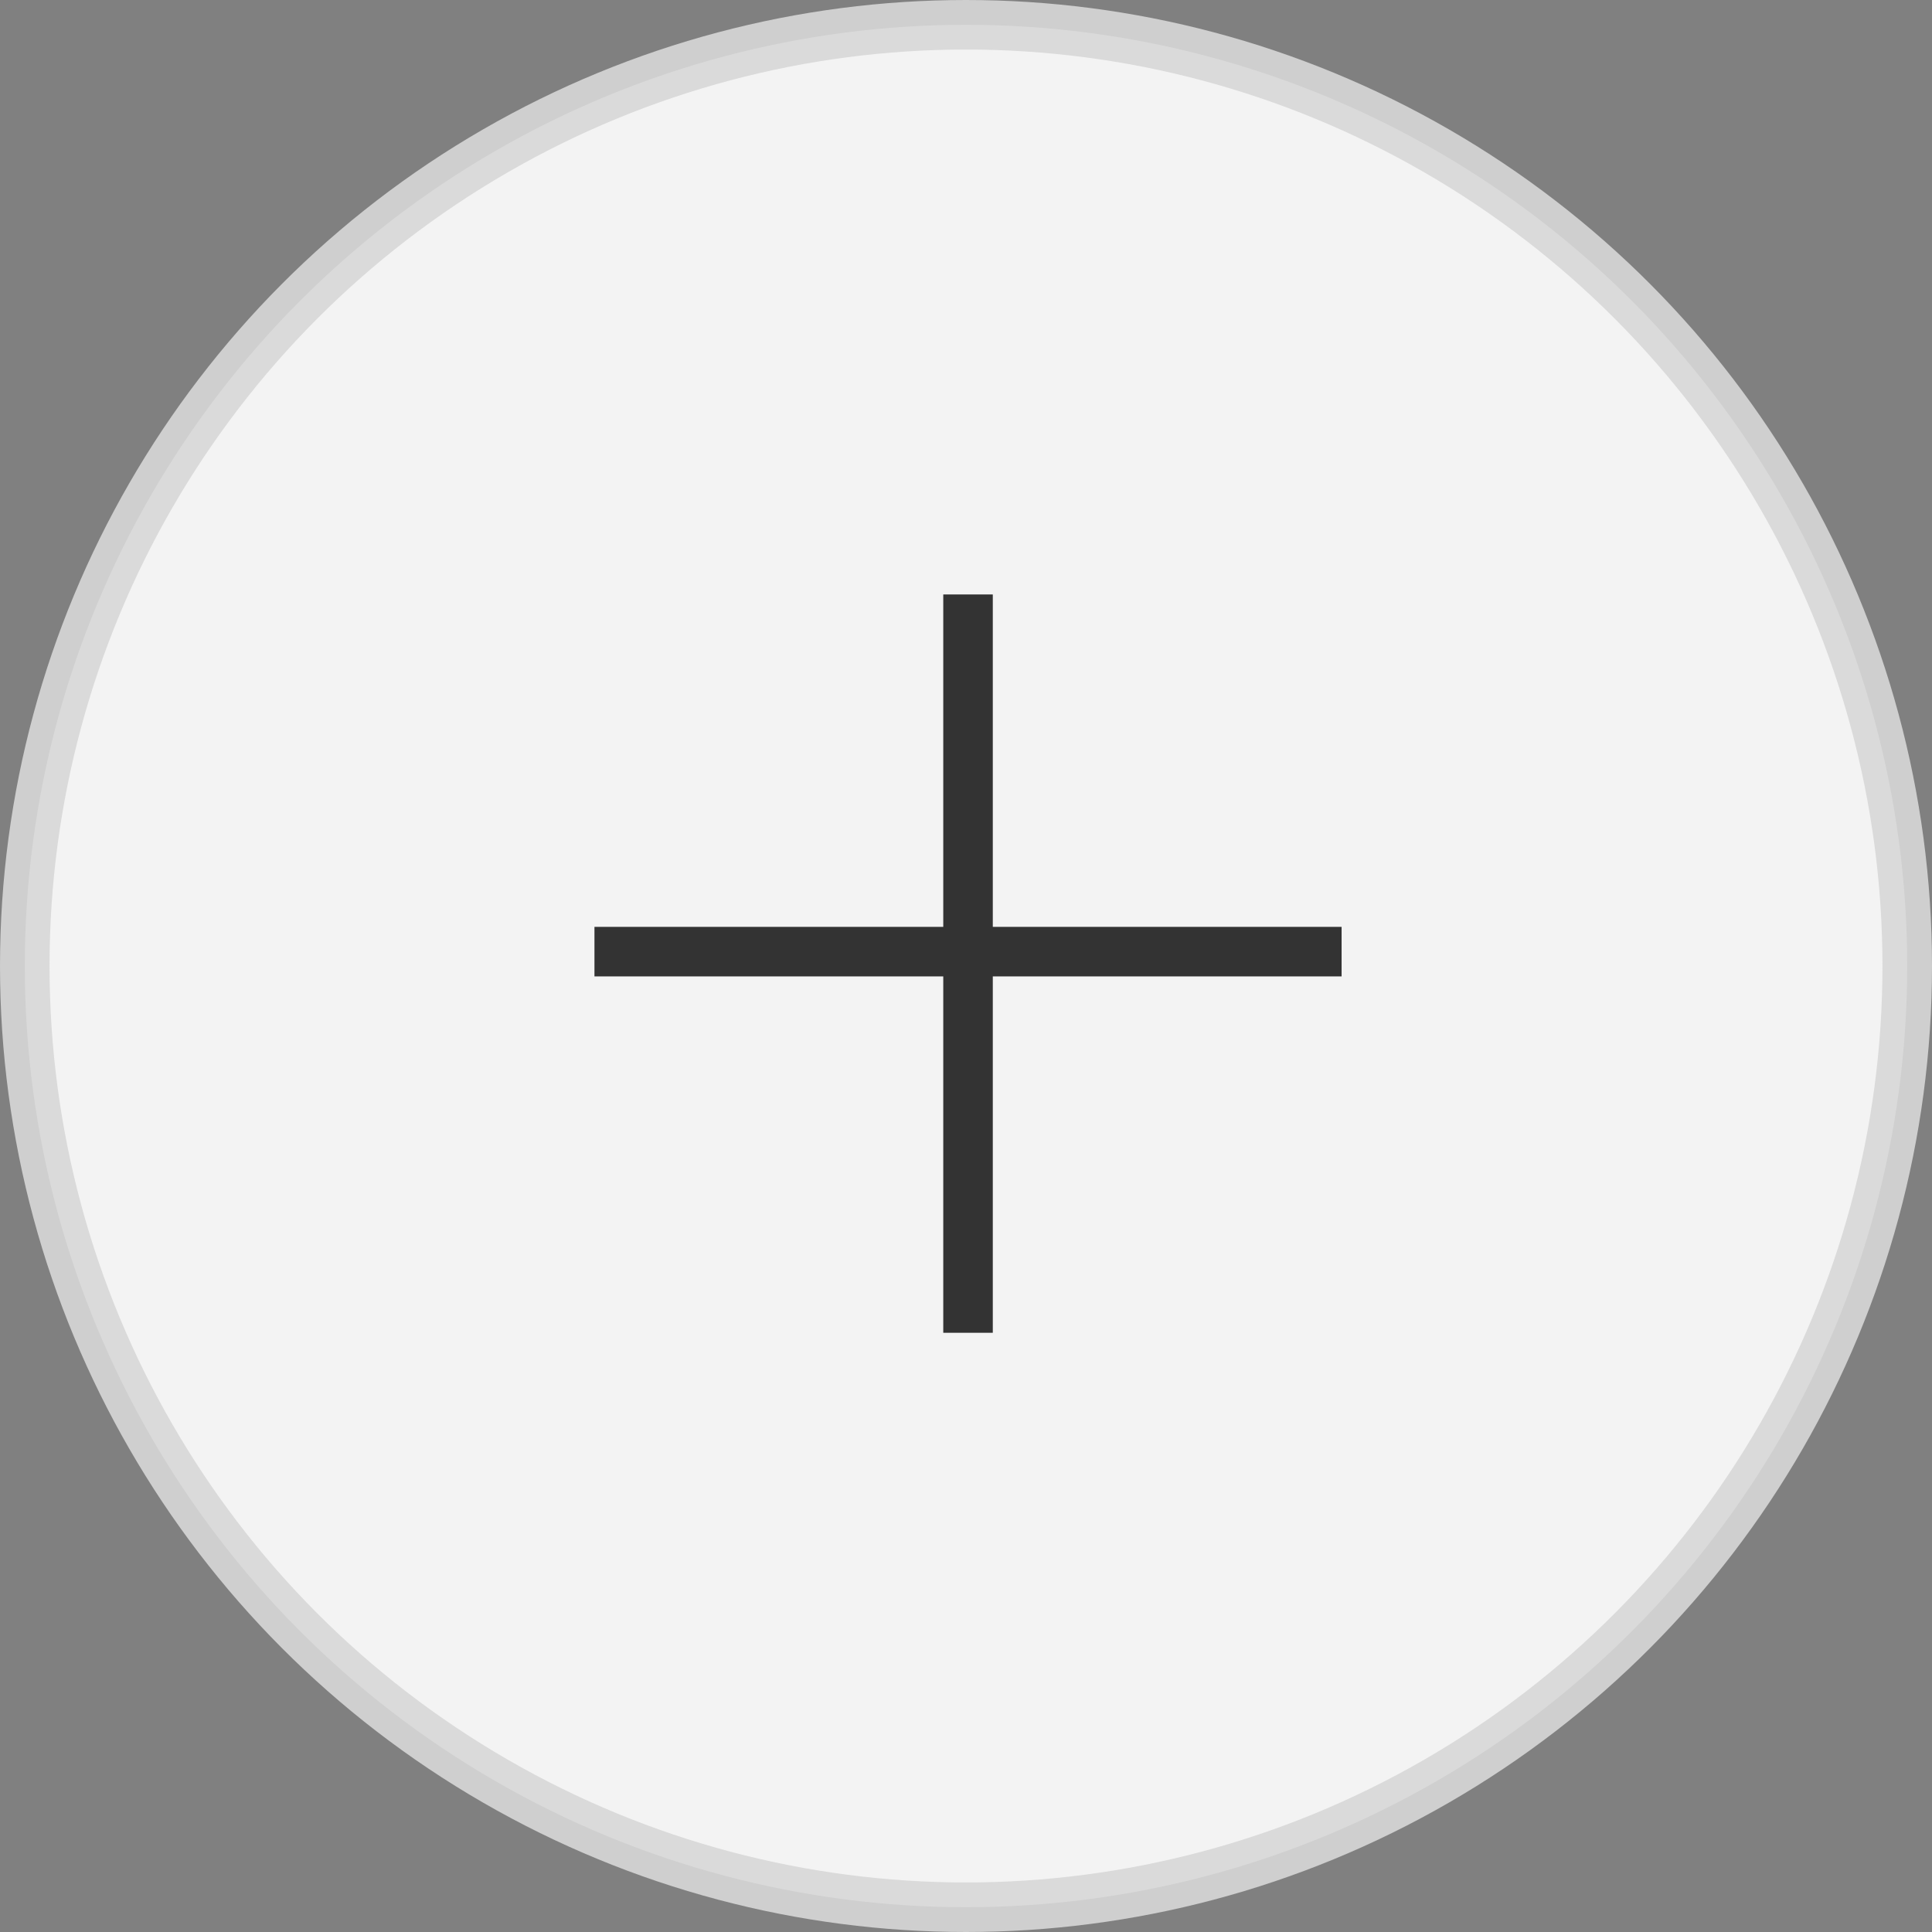 <svg width="39" height="39" fill="none" xmlns="http://www.w3.org/2000/svg"><rect width="100%" height="100%" fill="#808080" stroke="none"/><circle opacity=".9" cx="19.5" cy="19.5" r="19" fill="#fff" stroke="#D7D7D7"/><path d="M12 19.21h15.082M19.541 12v14.904" stroke="#333"/></svg>